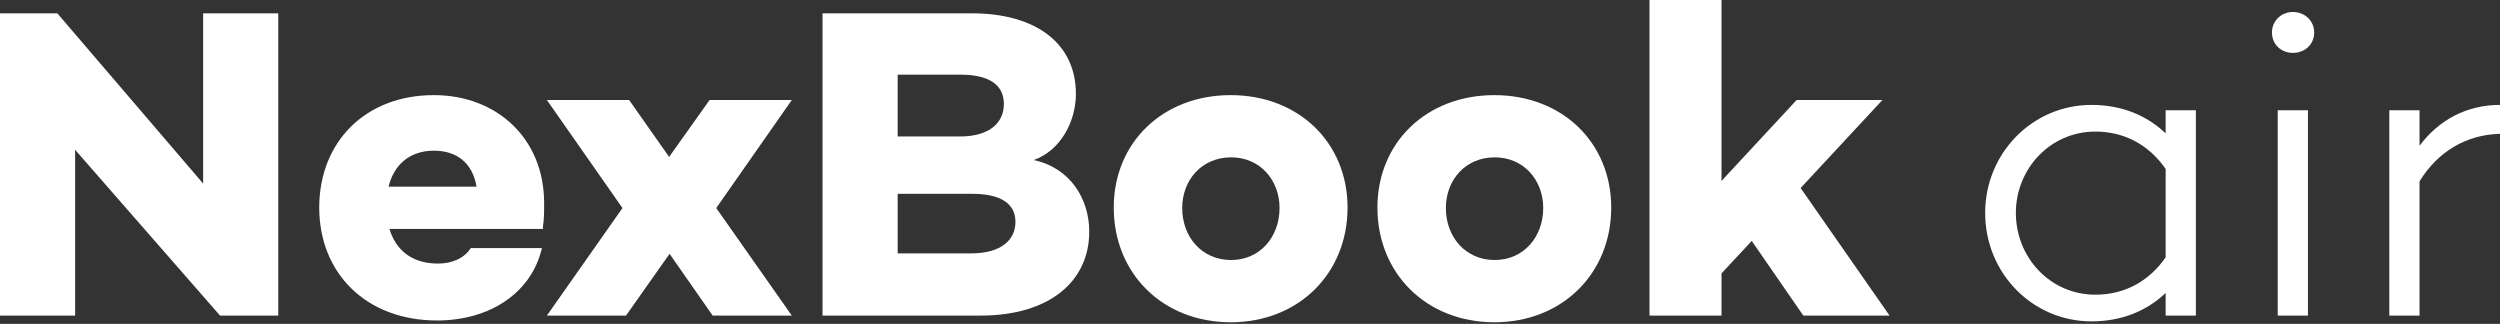 <?xml version="1.0" encoding="utf-8"?>
<!-- Generator: Adobe Illustrator 16.0.0, SVG Export Plug-In . SVG Version: 6.00 Build 0)  -->
<!DOCTYPE svg PUBLIC "-//W3C//DTD SVG 1.1//EN" "http://www.w3.org/Graphics/SVG/1.1/DTD/svg11.dtd">
<svg version="1.1" id="레이어_1" xmlns="http://www.w3.org/2000/svg" xmlns:xlink="http://www.w3.org/1999/xlink" x="0px"
	 y="0px" width="186.727px" height="24.188px" viewBox="0 0 186.727 24.188" enable-background="new 0 0 186.727 24.188"
	 xml:space="preserve">
<rect x="0" y="0" width="186.727" height="24.188" fill="#333333" stroke="none"/>
<path fill="#FFFFFF" d="M20.783,23.571h-4.349L5.611,11.188v12.383H0V0.996h4.283l10.89,12.716V0.996h5.61V23.571z"/>
<path fill="#FFFFFF" d="M40.543,16.998l0.033,0.101H29.089c0.432,1.459,1.561,2.588,3.619,2.588c1.128,0,1.992-0.432,2.457-1.161
	h5.312c-0.764,3.319-3.852,5.411-7.835,5.411c-5.279,0-8.798-3.518-8.798-8.433c0-4.88,3.419-8.399,8.565-8.399
	c4.681,0,8.233,3.221,8.233,8.067C40.643,15.77,40.643,16.402,40.543,16.998z M29.022,13.944h6.574
	c-0.299-1.76-1.461-2.689-3.188-2.689C30.583,11.255,29.421,12.317,29.022,13.944z"/>
<path fill="#FFFFFF" d="M59.14,23.571h-5.91l-3.22-4.614l-3.253,4.614h-5.91l5.645-8.032L40.847,7.47h6.143l2.987,4.25l3.022-4.25
	h6.142l-5.644,8.069L59.14,23.571z"/>
<path fill="#FFFFFF" d="M81.356,17.298c0,3.751-3.021,6.273-8.102,6.273H61.436V0.996h11.155c4.881,0,7.769,2.324,7.769,6.009
	c0,2.091-1.161,4.25-3.153,4.947C79.961,12.55,81.356,14.874,81.356,17.298z M67.047,10.192h4.681c2.092,0,3.253-0.963,3.253-2.424
	c0-1.428-1.095-2.191-3.253-2.191h-4.681V10.192z M72.525,18.925c2.29,0,3.32-1.029,3.32-2.358c0-1.395-1.162-2.091-3.22-2.091
	h-5.578v4.449H72.525z"/>
<path fill="#FFFFFF" d="M100.65,15.504c0,4.915-3.651,8.566-8.731,8.566s-8.732-3.651-8.732-8.566c0-4.847,3.652-8.399,8.732-8.399
	S100.65,10.657,100.65,15.504z M95.571,15.539c0-2.094-1.461-3.787-3.619-3.787c-2.191,0-3.652,1.693-3.652,3.787
	c0,2.155,1.461,3.882,3.652,3.882C94.11,19.421,95.571,17.694,95.571,15.539z"/>
<path fill="#FFFFFF" d="M120.343,15.504c0,4.915-3.651,8.566-8.731,8.566s-8.732-3.651-8.732-8.566c0-4.847,3.652-8.399,8.732-8.399
	S120.343,10.657,120.343,15.504z M115.264,15.539c0-2.094-1.461-3.787-3.62-3.787c-2.19,0-3.651,1.693-3.651,3.787
	c0,2.155,1.461,3.882,3.651,3.882C113.803,19.421,115.264,17.694,115.264,15.539z"/>
<path fill="#FFFFFF" d="M128.581,20.419v3.152h-5.378V0h5.378v13.513l5.611-6.043h6.407l-6.109,6.573l6.642,9.528h-6.441
	l-3.852-5.576L128.581,20.419z"/>
<path fill="#FFFFFF" d="M164.012,23.571h-2.258V21.88c-1.395,1.327-3.254,2.123-5.545,2.123c-4.382,0-7.935-3.584-7.935-8.1
	c0-4.482,3.553-8.068,7.935-8.068c2.291,0,4.15,0.797,5.545,2.125V8.234h2.258V23.571z M161.754,19.223v-6.607
	c-1.295-1.859-3.154-2.789-5.245-2.789c-3.387,0-5.943,2.789-5.943,6.076c0,3.319,2.557,6.108,5.943,6.108
	C158.6,22.012,160.459,21.083,161.754,19.223z"/>
<path fill="#FFFFFF" d="M169.693,2.424c0-0.863,0.697-1.528,1.561-1.528c0.896,0,1.594,0.665,1.594,1.528
	c0,0.896-0.698,1.527-1.594,1.527C170.391,3.951,169.693,3.32,169.693,2.424z M172.383,23.571h-2.258V8.234h2.258V23.571z"/>
<path fill="#FFFFFF" d="M180.717,10.89c1.428-1.926,3.521-3.055,6.01-3.055v2.159c-2.523,0.066-4.647,1.327-6.01,3.552v10.025
	h-2.258V8.234h2.258V10.89z"/>
</svg>
